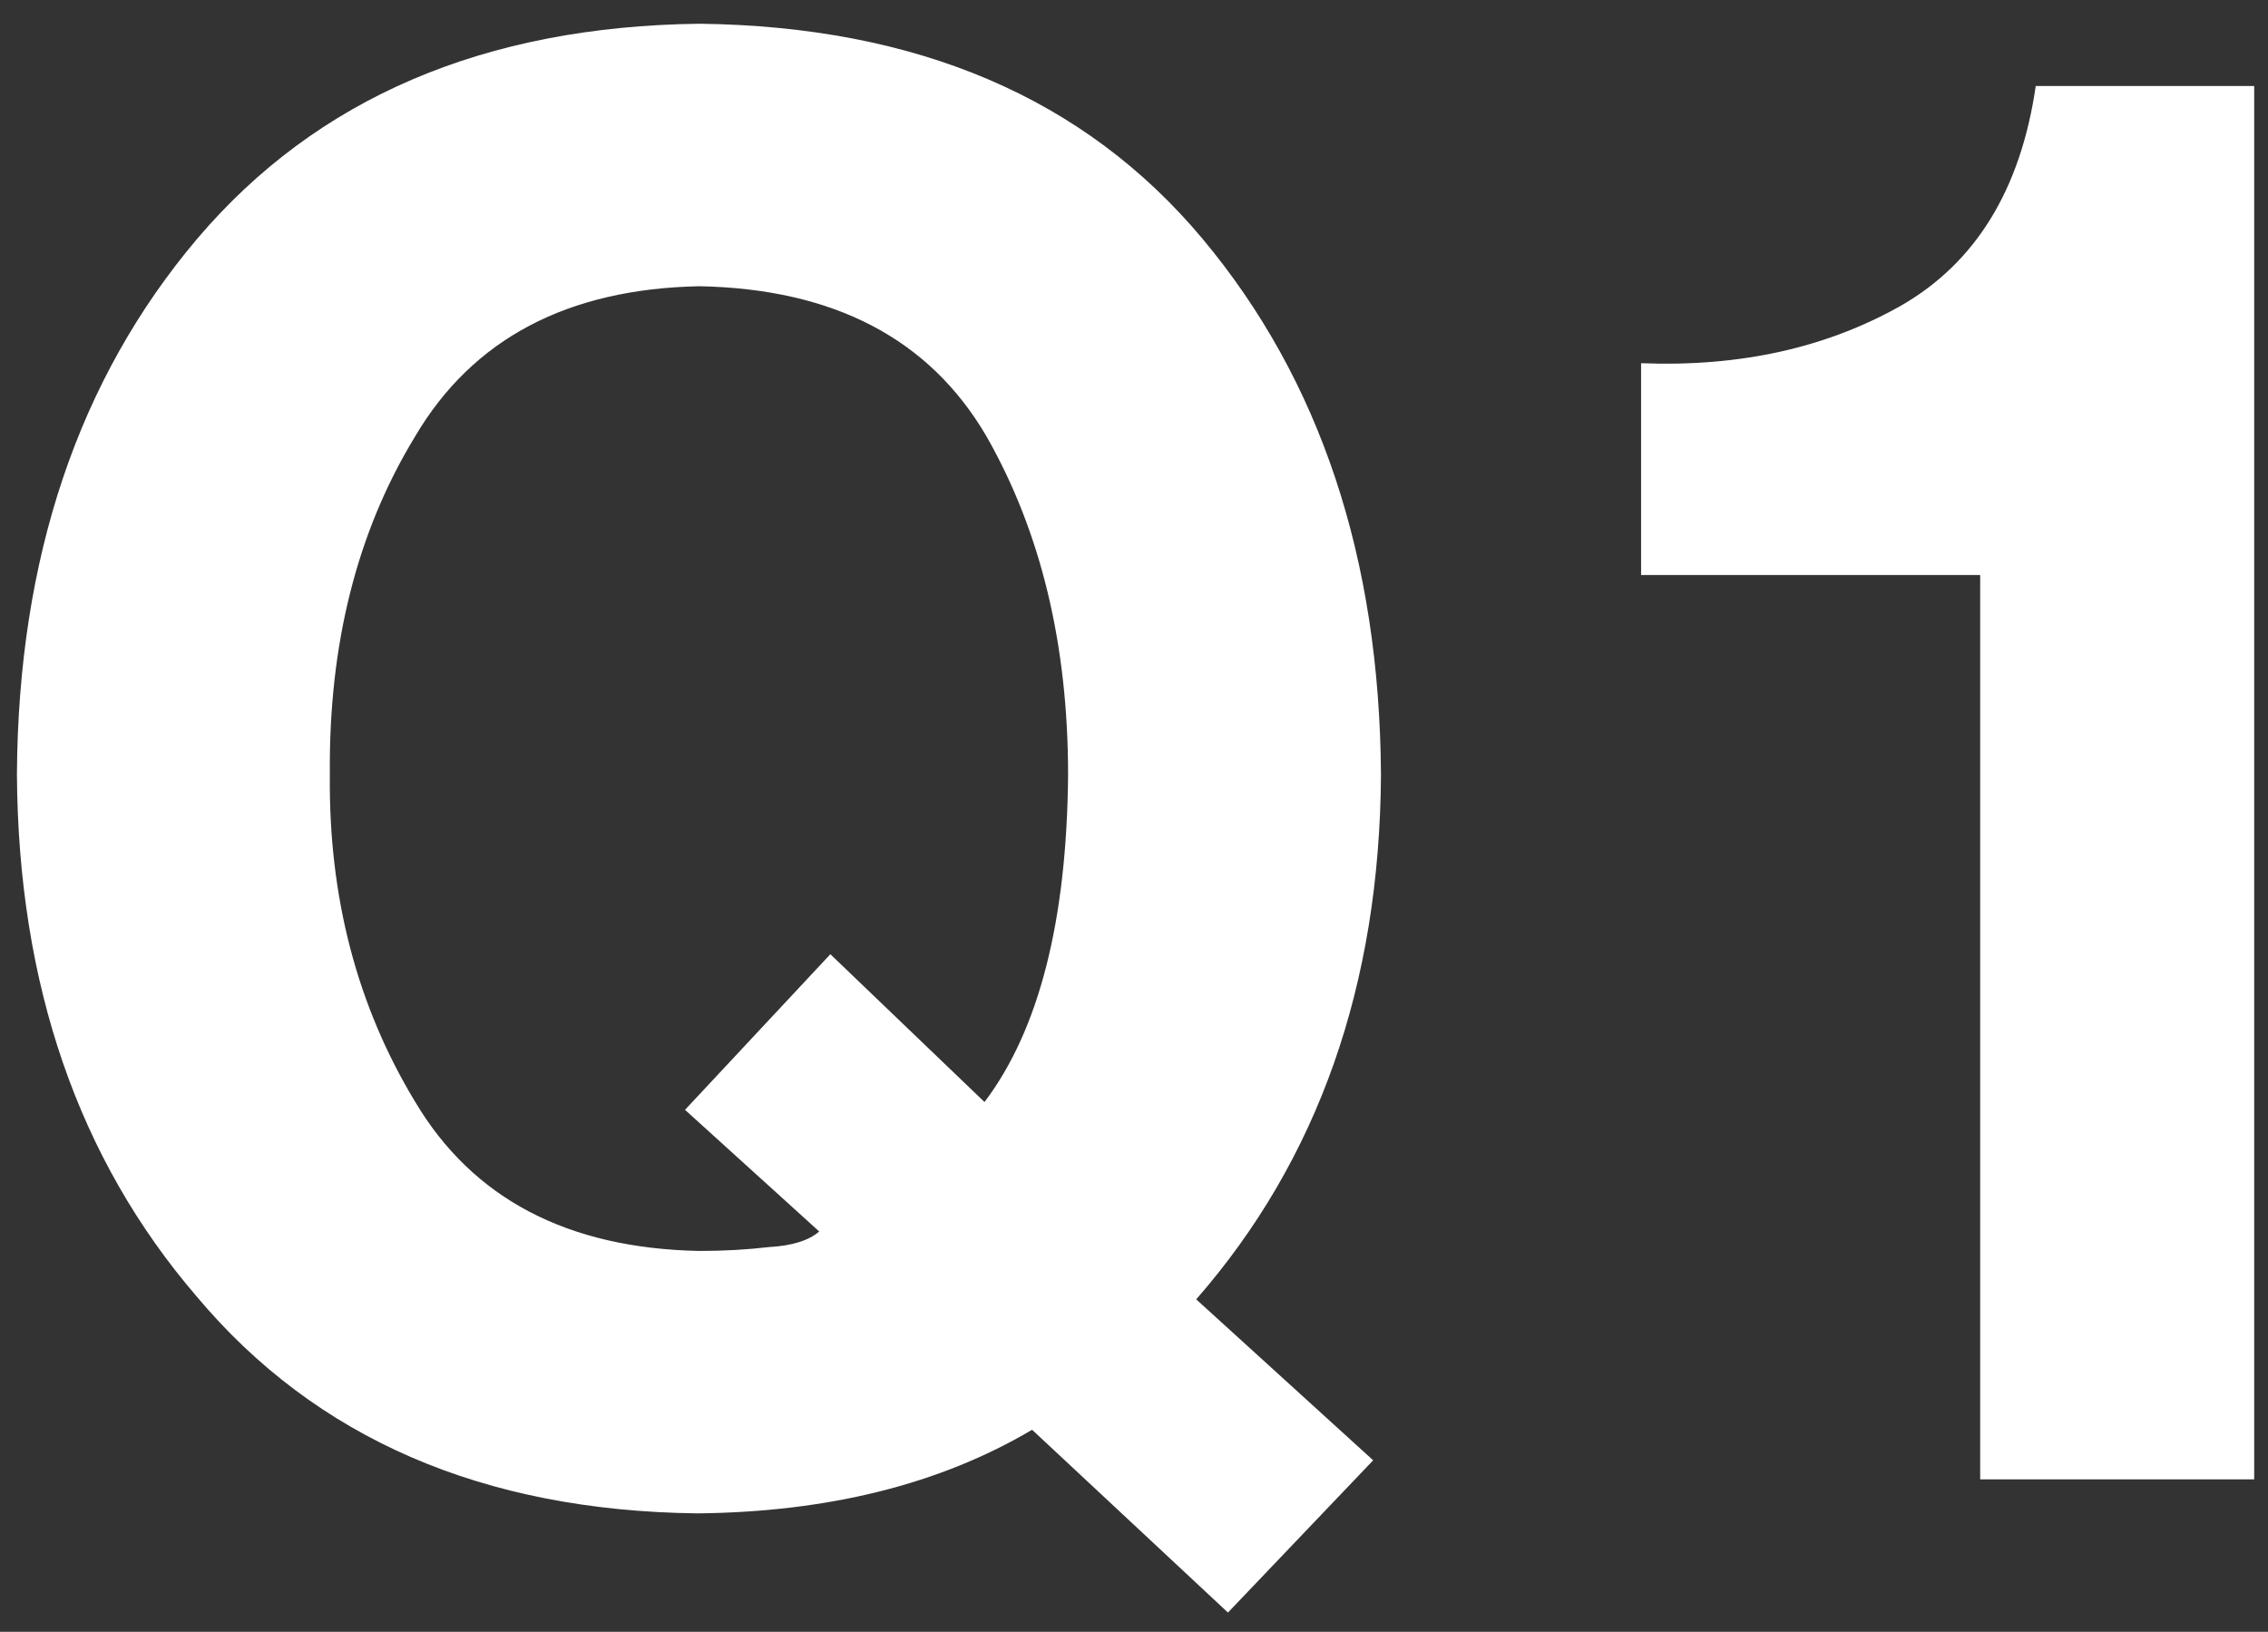 <?xml version="1.0" encoding="utf-8"?>
<!-- Generator: Adobe Illustrator 15.0.0, SVG Export Plug-In  -->
<!DOCTYPE svg PUBLIC "-//W3C//DTD SVG 1.1//EN" "http://www.w3.org/Graphics/SVG/1.1/DTD/svg11.dtd">
<svg version="1.1"
	 xmlns="http://www.w3.org/2000/svg" xmlns:xlink="http://www.w3.org/1999/xlink" xmlns:a="http://ns.adobe.com/AdobeSVGViewerExtensions/3.0/"
	 x="0px" y="0px" width="82px" height="59px" viewBox="495.33 841.324 82 59" enable-background="new 495.33 841.324 82 59"
	 xml:space="preserve">
<rect x="495.33" y="841.324" width="82" height="59" fill="#333333" stroke="none"/>
<defs>
</defs>
<rect display="none" fill="#ECEEF6" width="1038" height="2314"/>
<path fill="#FFFFFF" d="M539.727,899.628l-7.081-6.609c-3.33,1.969-7.366,2.977-12.109,3.023c-7.753-0.094-13.785-2.707-18.095-7.84
	c-4.288-4.992-6.454-11.285-6.5-18.879c0.045-7.828,2.219-14.285,6.521-19.371c4.324-5.086,10.375-7.676,18.155-7.77
	c7.871,0.094,13.933,2.686,18.189,7.775c4.255,5.089,6.406,11.551,6.452,19.384c-0.047,7.6-2.273,13.92-6.68,18.962l6.398,5.82
	L539.727,899.628z M525.352,875.825l5.573,5.344c1.97-2.605,2.977-6.547,3.022-11.827c0-4.717-0.985-8.799-2.955-12.249
	c-2.059-3.52-5.517-5.326-10.374-5.42c-4.768,0.094-8.192,1.9-10.273,5.42c-2.106,3.45-3.136,7.532-3.089,12.249
	c-0.047,4.412,0.983,8.354,3.089,11.827c2.082,3.497,5.506,5.292,10.273,5.385c0.872,0,1.711-0.046,2.518-0.141
	c0.828-0.046,1.432-0.234,1.813-0.563l-4.852-4.399L525.352,875.825z"/>
<path fill="#FFFFFF" d="M576.831,894.812h-9.907v-32.698h-12.26v-7.658c3.564,0.141,6.697-0.553,9.399-2.082
	c2.701-1.553,4.325-4.199,4.87-7.94h7.898V894.812z"/>
<rect id="_x3C_スライス_x3E__14_" x="495.33" y="841.324" fill="none" width="82" height="59"/>
</svg>

